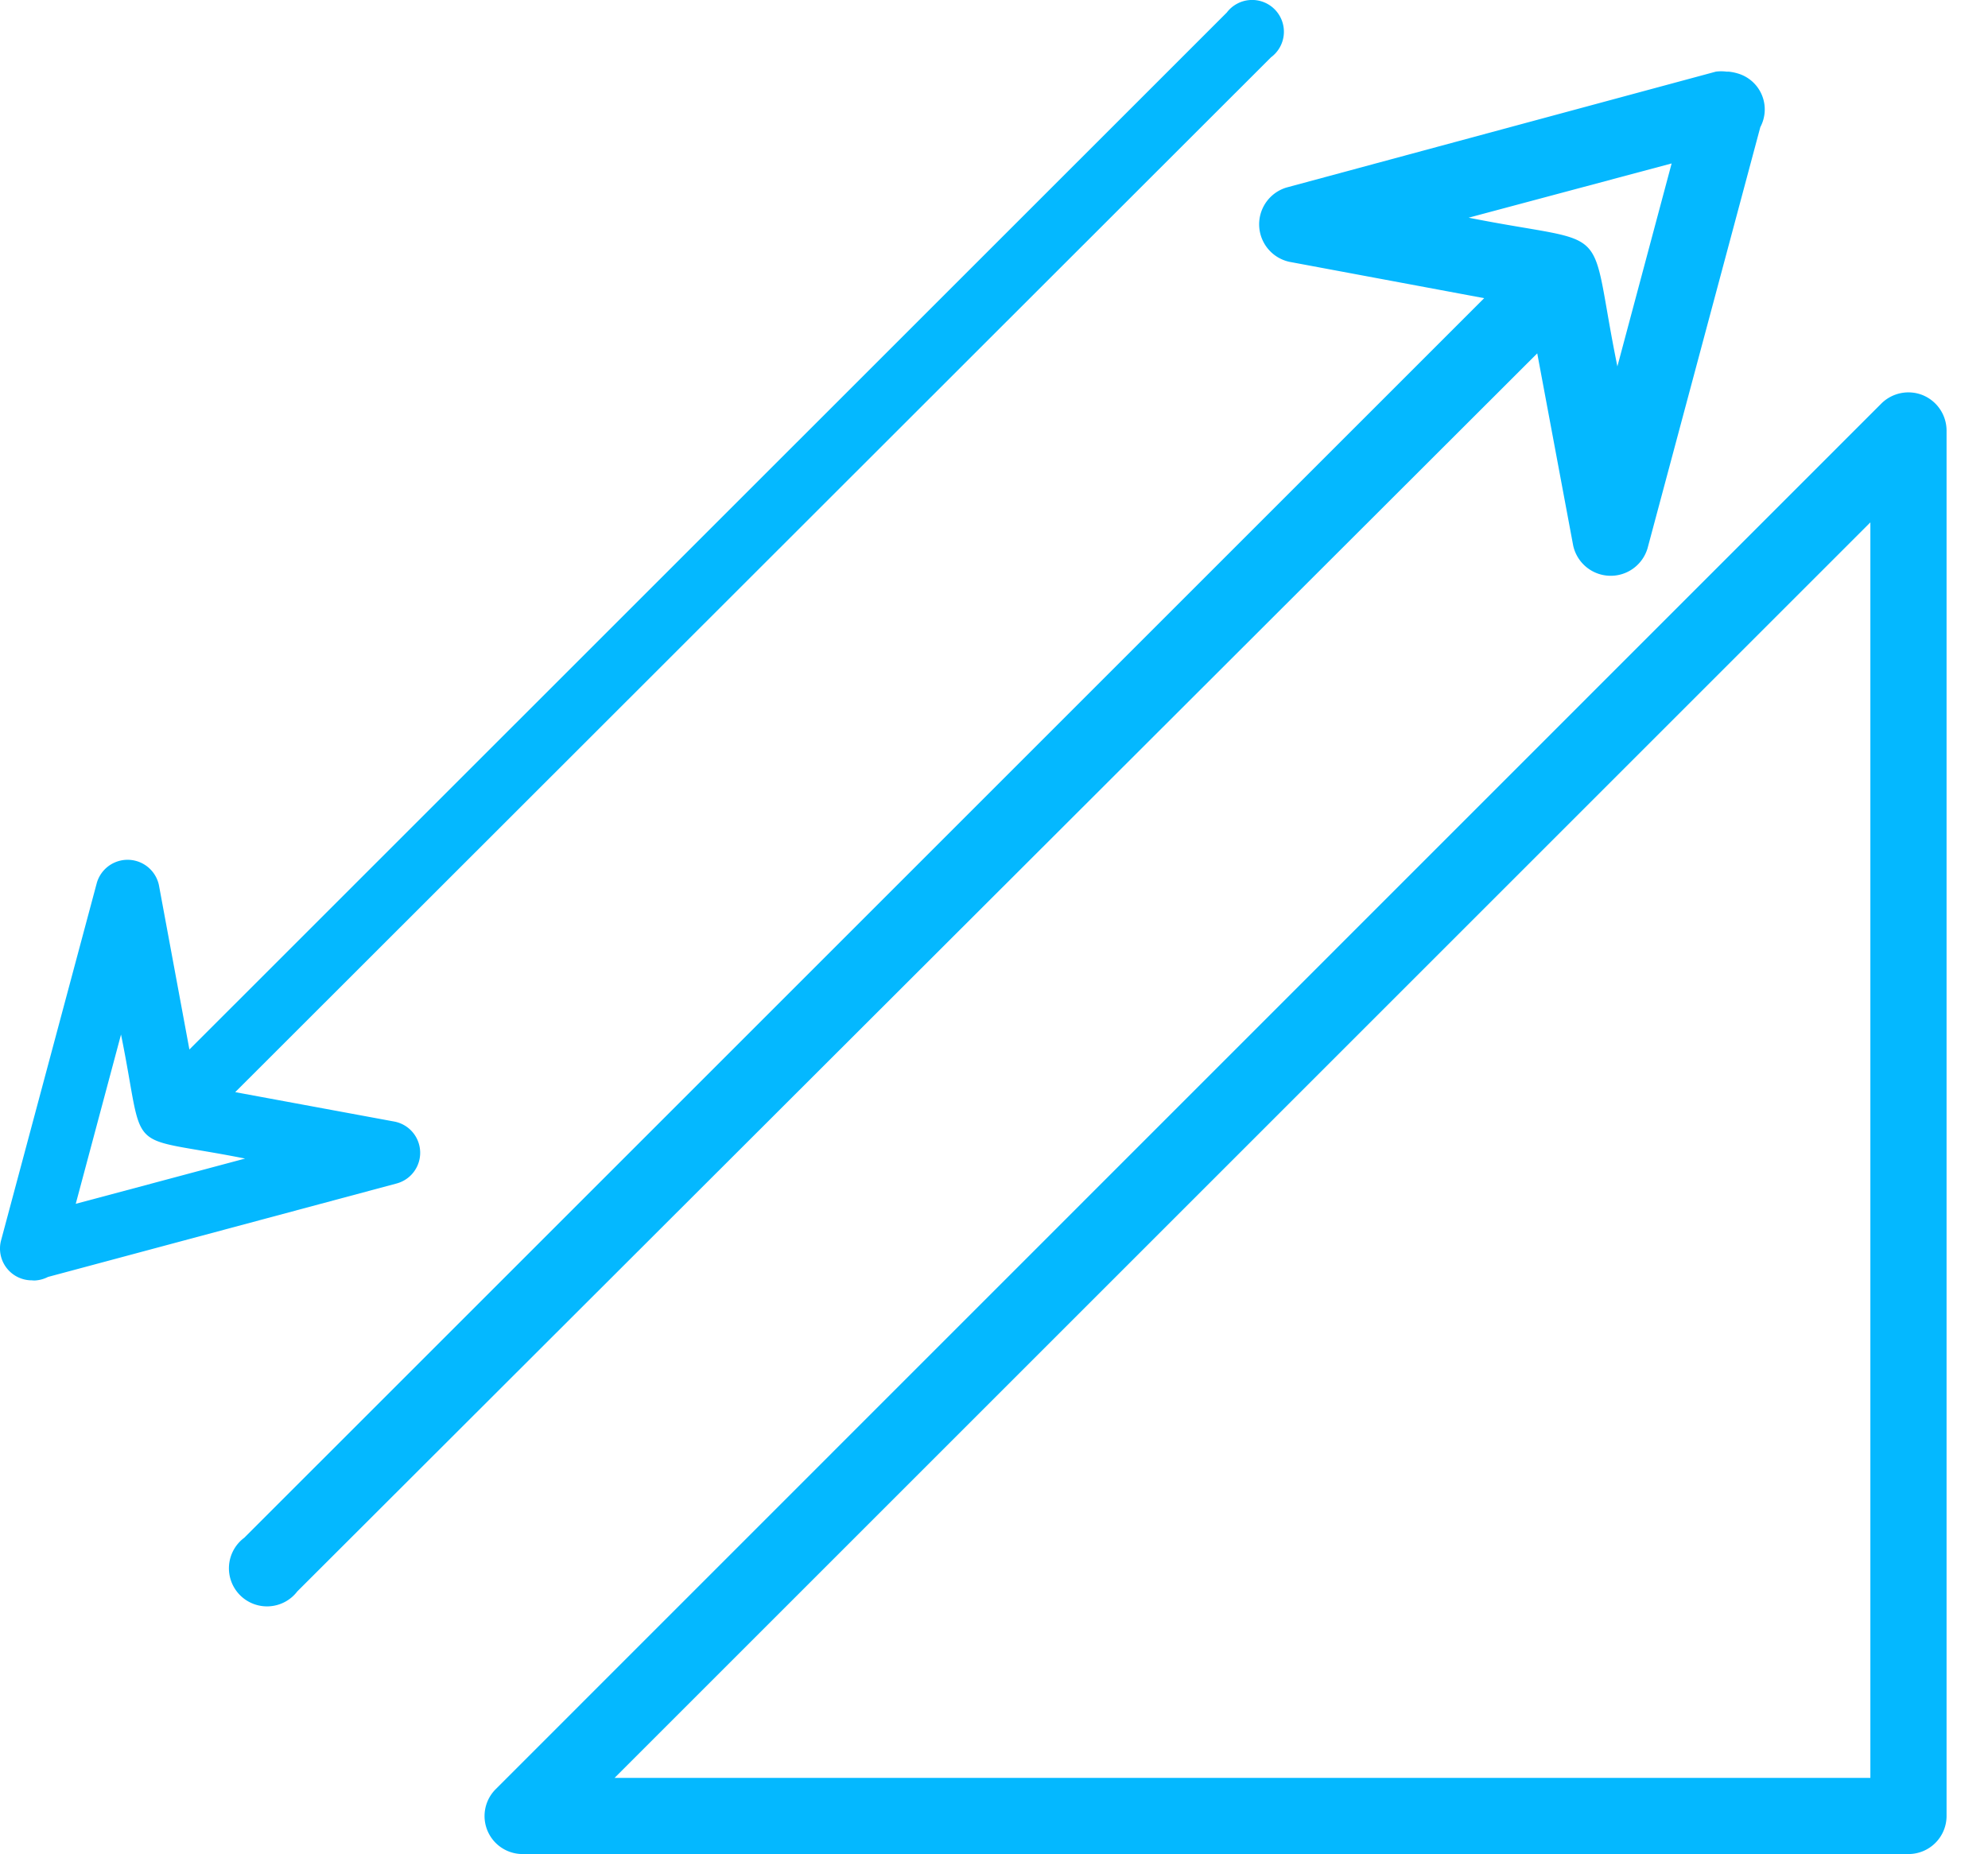 <svg xmlns="http://www.w3.org/2000/svg" xmlns:xlink="http://www.w3.org/1999/xlink" width="82.037" height="76.526" viewBox="0 0 82.037 76.526">
  <defs>
    <clipPath id="clip-path">
      <rect id="Rectangle_81" data-name="Rectangle 81" width="73.833" height="73.833" transform="translate(0 0)" fill="#04b8ff"/>
    </clipPath>
  </defs>
  <g id="icon_07" transform="translate(-89 -1956)">
    <g id="Mask_Group_18" data-name="Mask Group 18" transform="translate(97.204 1958.693)" clip-path="url(#clip-path)">
      <g id="_7" data-name="7" transform="translate(1.24 0.251)">
        <path id="Path_209" data-name="Path 209" d="M80.12,22.828a1.584,1.584,0,0,0-1.723.34L21.218,80.359a1.568,1.568,0,0,0,1.107,2.679H79.516a1.572,1.572,0,0,0,1.572-1.572V24.274a1.584,1.584,0,0,0-.969-1.446ZM77.944,79.894H26.123L77.944,28.073Z" transform="translate(-10.205 -9.456)" fill="#04b8ff"/>
        <path id="Path_210" data-name="Path 210" d="M61.893,24.271a1.585,1.585,0,0,0,3.069.113L69.616,7a1.547,1.547,0,0,0-.931-2.214,2,2,0,0,0-.377-.075H68.22a1.686,1.686,0,0,0-.44,0L50.07,9.492a1.585,1.585,0,0,0,.113,3.069l8.037,1.5L7.054,65.225a1.572,1.572,0,1,0,2.189,2.214l51.167-51.1ZM65.956,8.5l-2.239,8.377c-1.258-6.176,0-4.918-6.138-6.138Z" transform="translate(-6.418 -4.698)" fill="#04b8ff"/>
      </g>
    </g>
    <g id="Group_295" data-name="Group 295" transform="translate(89 1956)">
      <path id="Path_223" data-name="Path 223" d="M52.853,51.564A1.33,1.33,0,0,0,52.706,51L48.845,36.6a1.312,1.312,0,0,0-2.55.094l-1.217,6.579L2.365.53A1.312,1.312,0,1,0,.518,2.356l42.8,42.808-6.788,1.259a1.322,1.322,0,0,0-.094,2.56l14.773,3.956a1.311,1.311,0,0,0,1.637-1.27S52.853,51.585,52.853,51.564ZM42.7,47.986c5.152-1.049,4.1,0,5.12-5.12l1.868,6.988Z" transform="translate(52.98 0) rotate(90)" fill="#04b8ff"/>
    </g>
  </g>
</svg>
